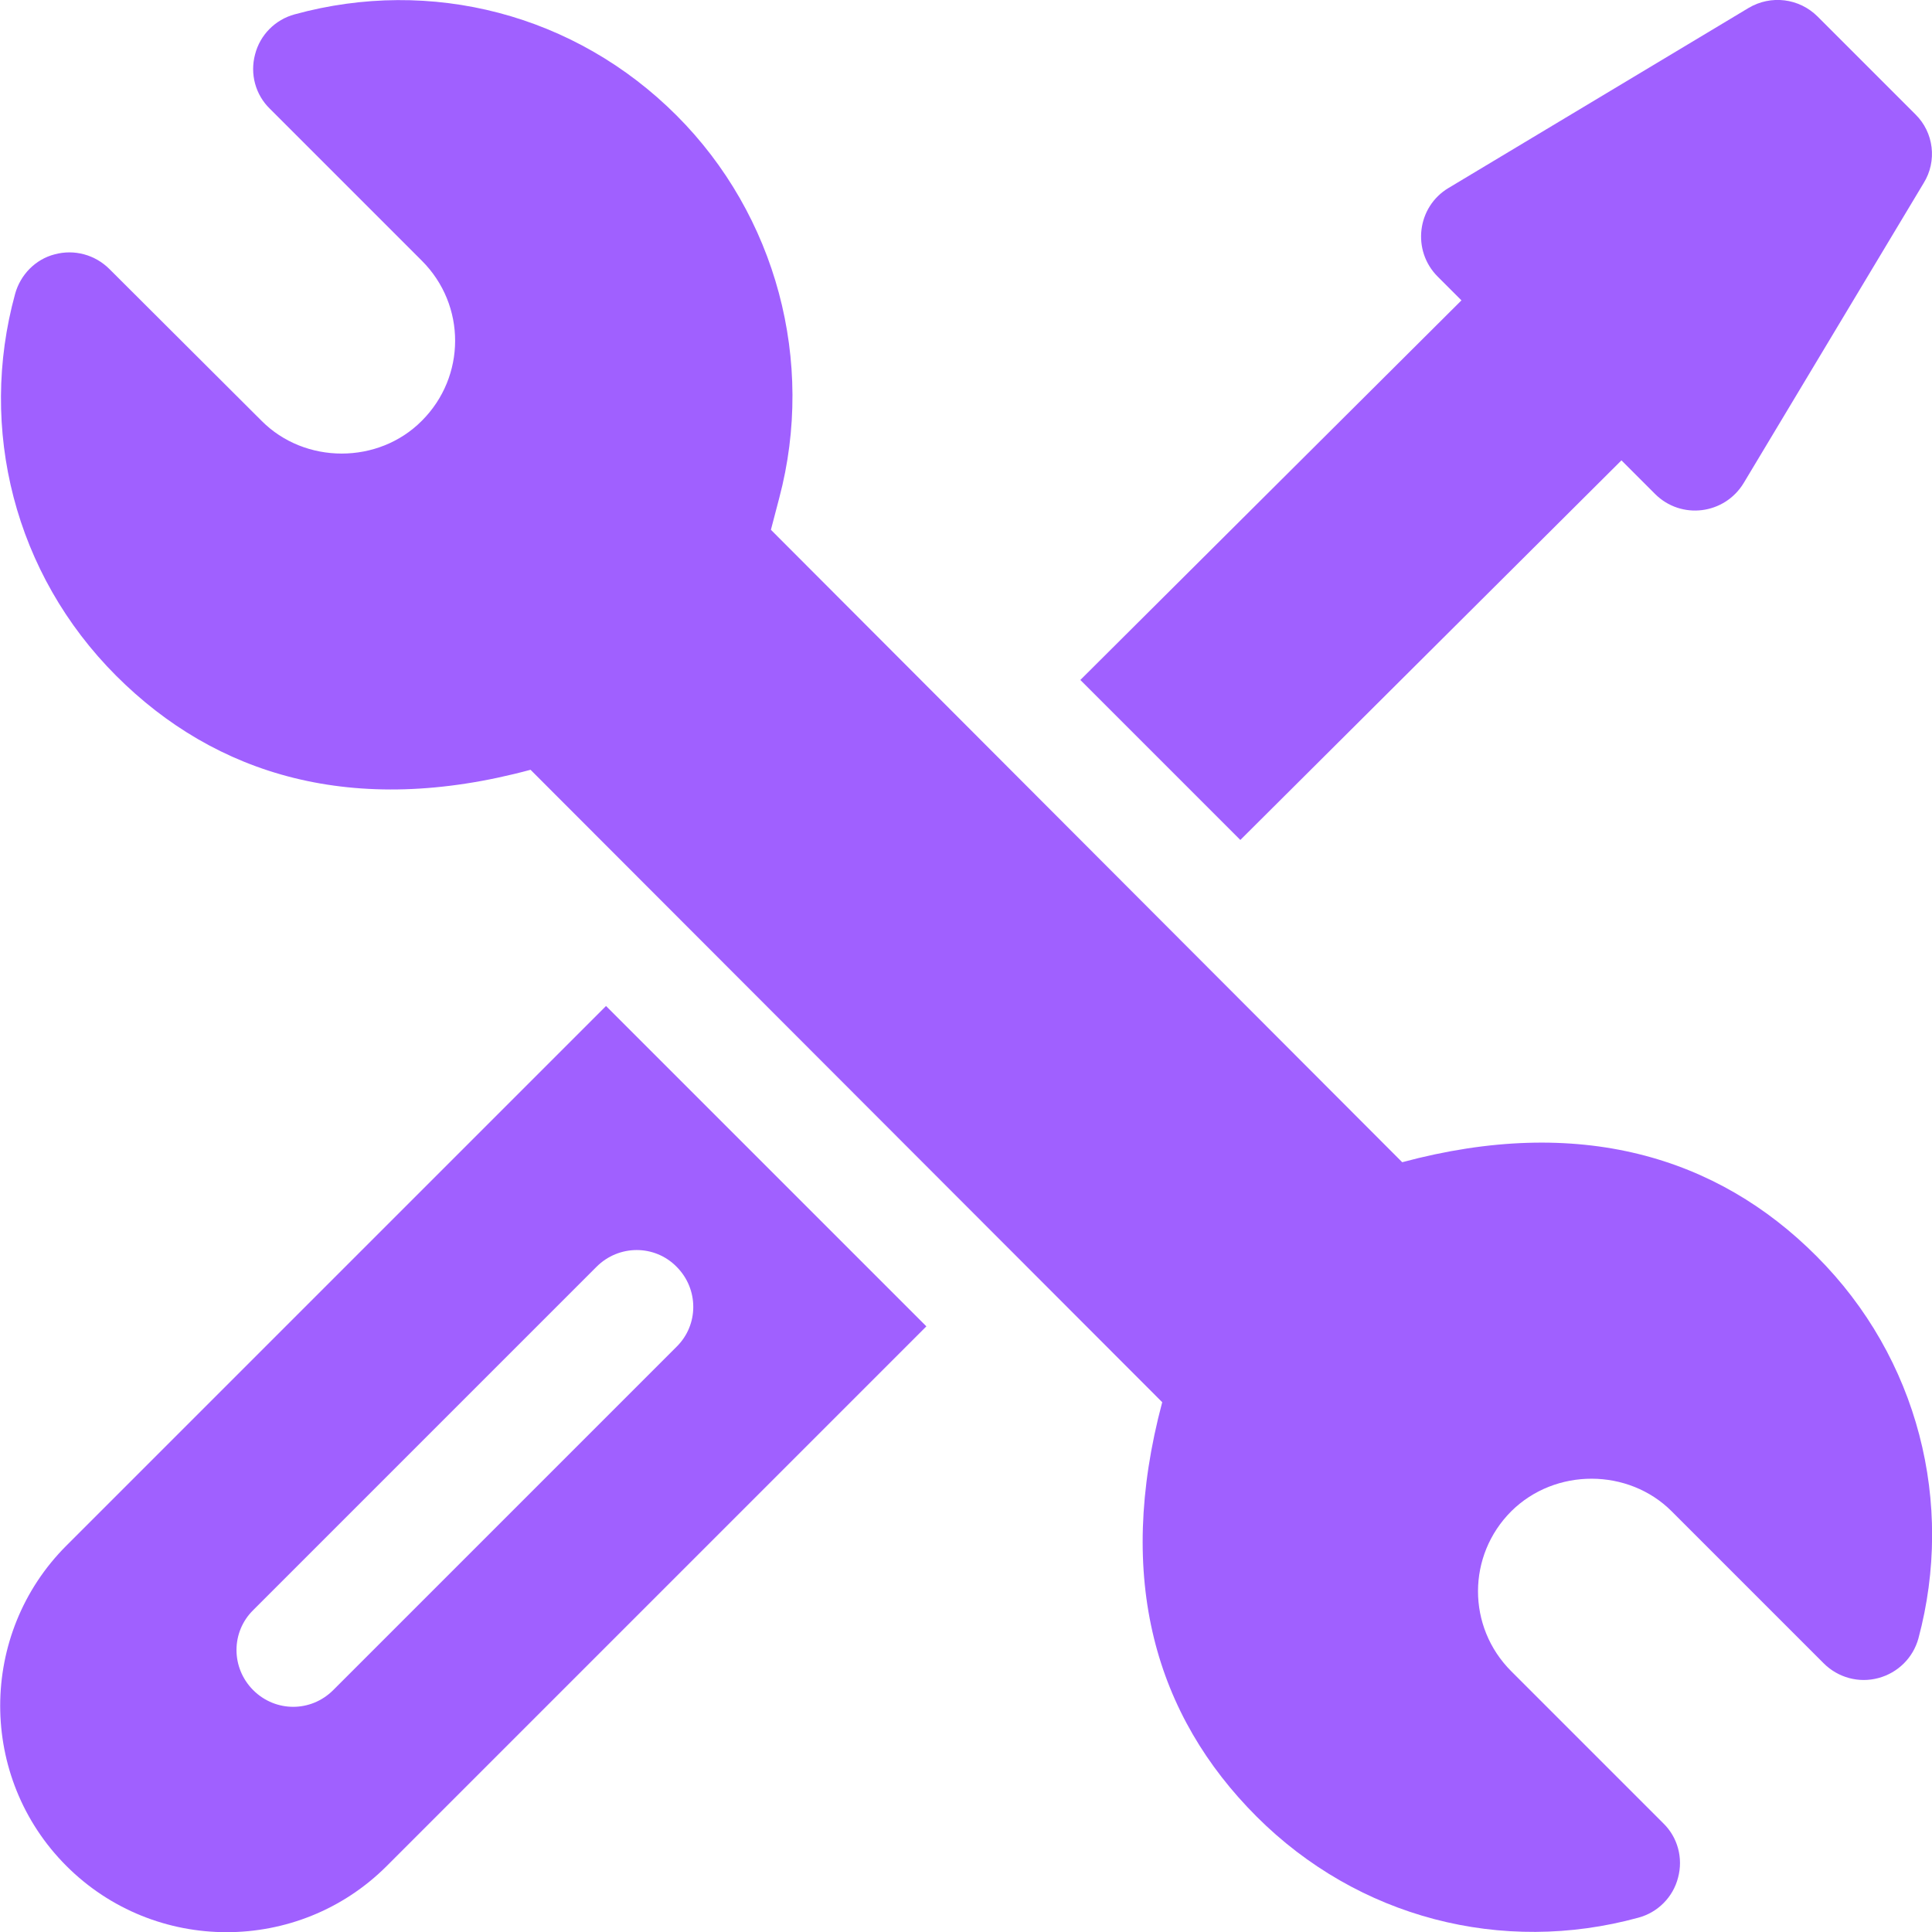 <?xml version="1.0" encoding="UTF-8"?>
<!-- Generator: Adobe Illustrator 27.0.0, SVG Export Plug-In . SVG Version: 6.00 Build 0)  -->
<svg xmlns="http://www.w3.org/2000/svg" xmlns:xlink="http://www.w3.org/1999/xlink" version="1.1" id="Layer_1" x="0px" y="0px" viewBox="0 0 512 512" style="enable-background:new 0 0 512 512;" xml:space="preserve">
<style type="text/css">
	.st0{fill:#A060FF;}
</style>
<g>
	<path class="st0" d="M481.4,332.9c-26.3-26.4-62.9-37.5-109.8-24.9L204.3,140.4l2.2-8.4c9.6-36.2-0.8-75-27.2-101.4   C152.4,3.7,114.2-6.1,78.1,3.8c-5.2,1.4-9.2,5.5-10.5,10.6c-1.4,5.2,0.1,10.7,3.9,14.4l40.3,40.3c11.8,11.8,11.7,30.7,0,42.4   c-11.5,11.6-31,11.6-42.5,0L29,71.3c-3.8-3.8-9.3-5.3-14.5-3.9C9.4,68.7,5.4,72.8,4,77.9c-9.8,35.7-0.2,74.2,26.8,101.2   c26.3,26.3,62.8,37.6,109.8,24.9L308,371.6c-12.5,46.9-1.7,83.1,25,109.8c26.9,26.9,65.1,36.7,101.2,26.8   c5.2-1.4,9.2-5.5,10.5-10.6c1.4-5.2-0.1-10.7-3.9-14.4l-40.3-40.3c-11.8-11.8-11.7-30.7,0-42.4c11.7-11.6,31.1-11.4,42.5,0   l40.3,40.3c3.8,3.8,9.3,5.3,14.5,3.9c5.2-1.4,9.2-5.4,10.6-10.5C518,398.4,508.4,359.9,481.4,332.9L481.4,332.9z"></path>
	<path class="st0" d="M160.6,266.6l-143,143c-23.4,23.4-23.4,61.5,0,84.9c23.4,23.4,61.5,23.4,84.9,0l143-143L160.6,266.6   L160.6,266.6z M88.3,447.9c-5.9,5.9-15.3,5.9-21.2,0c-5.9-5.9-5.9-15.4,0-21.2l91-91c5.9-5.9,15.4-5.9,21.2,0   c5.9,5.9,5.9,15.4,0,21.2L88.3,447.9z M507.6,30.3L481.7,4.4c-4.9-4.9-12.4-5.8-18.3-2.3l-79.5,47.7c-8.4,5-9.8,16.6-2.9,23.5   l6.3,6.3l-101,100.6l42.4,42.4l101-100.6l8.9,8.9c6.9,6.9,18.4,5.5,23.5-2.9l47.7-79.5C513.4,42.7,512.5,35.1,507.6,30.3z"></path>
</g>
</svg>
